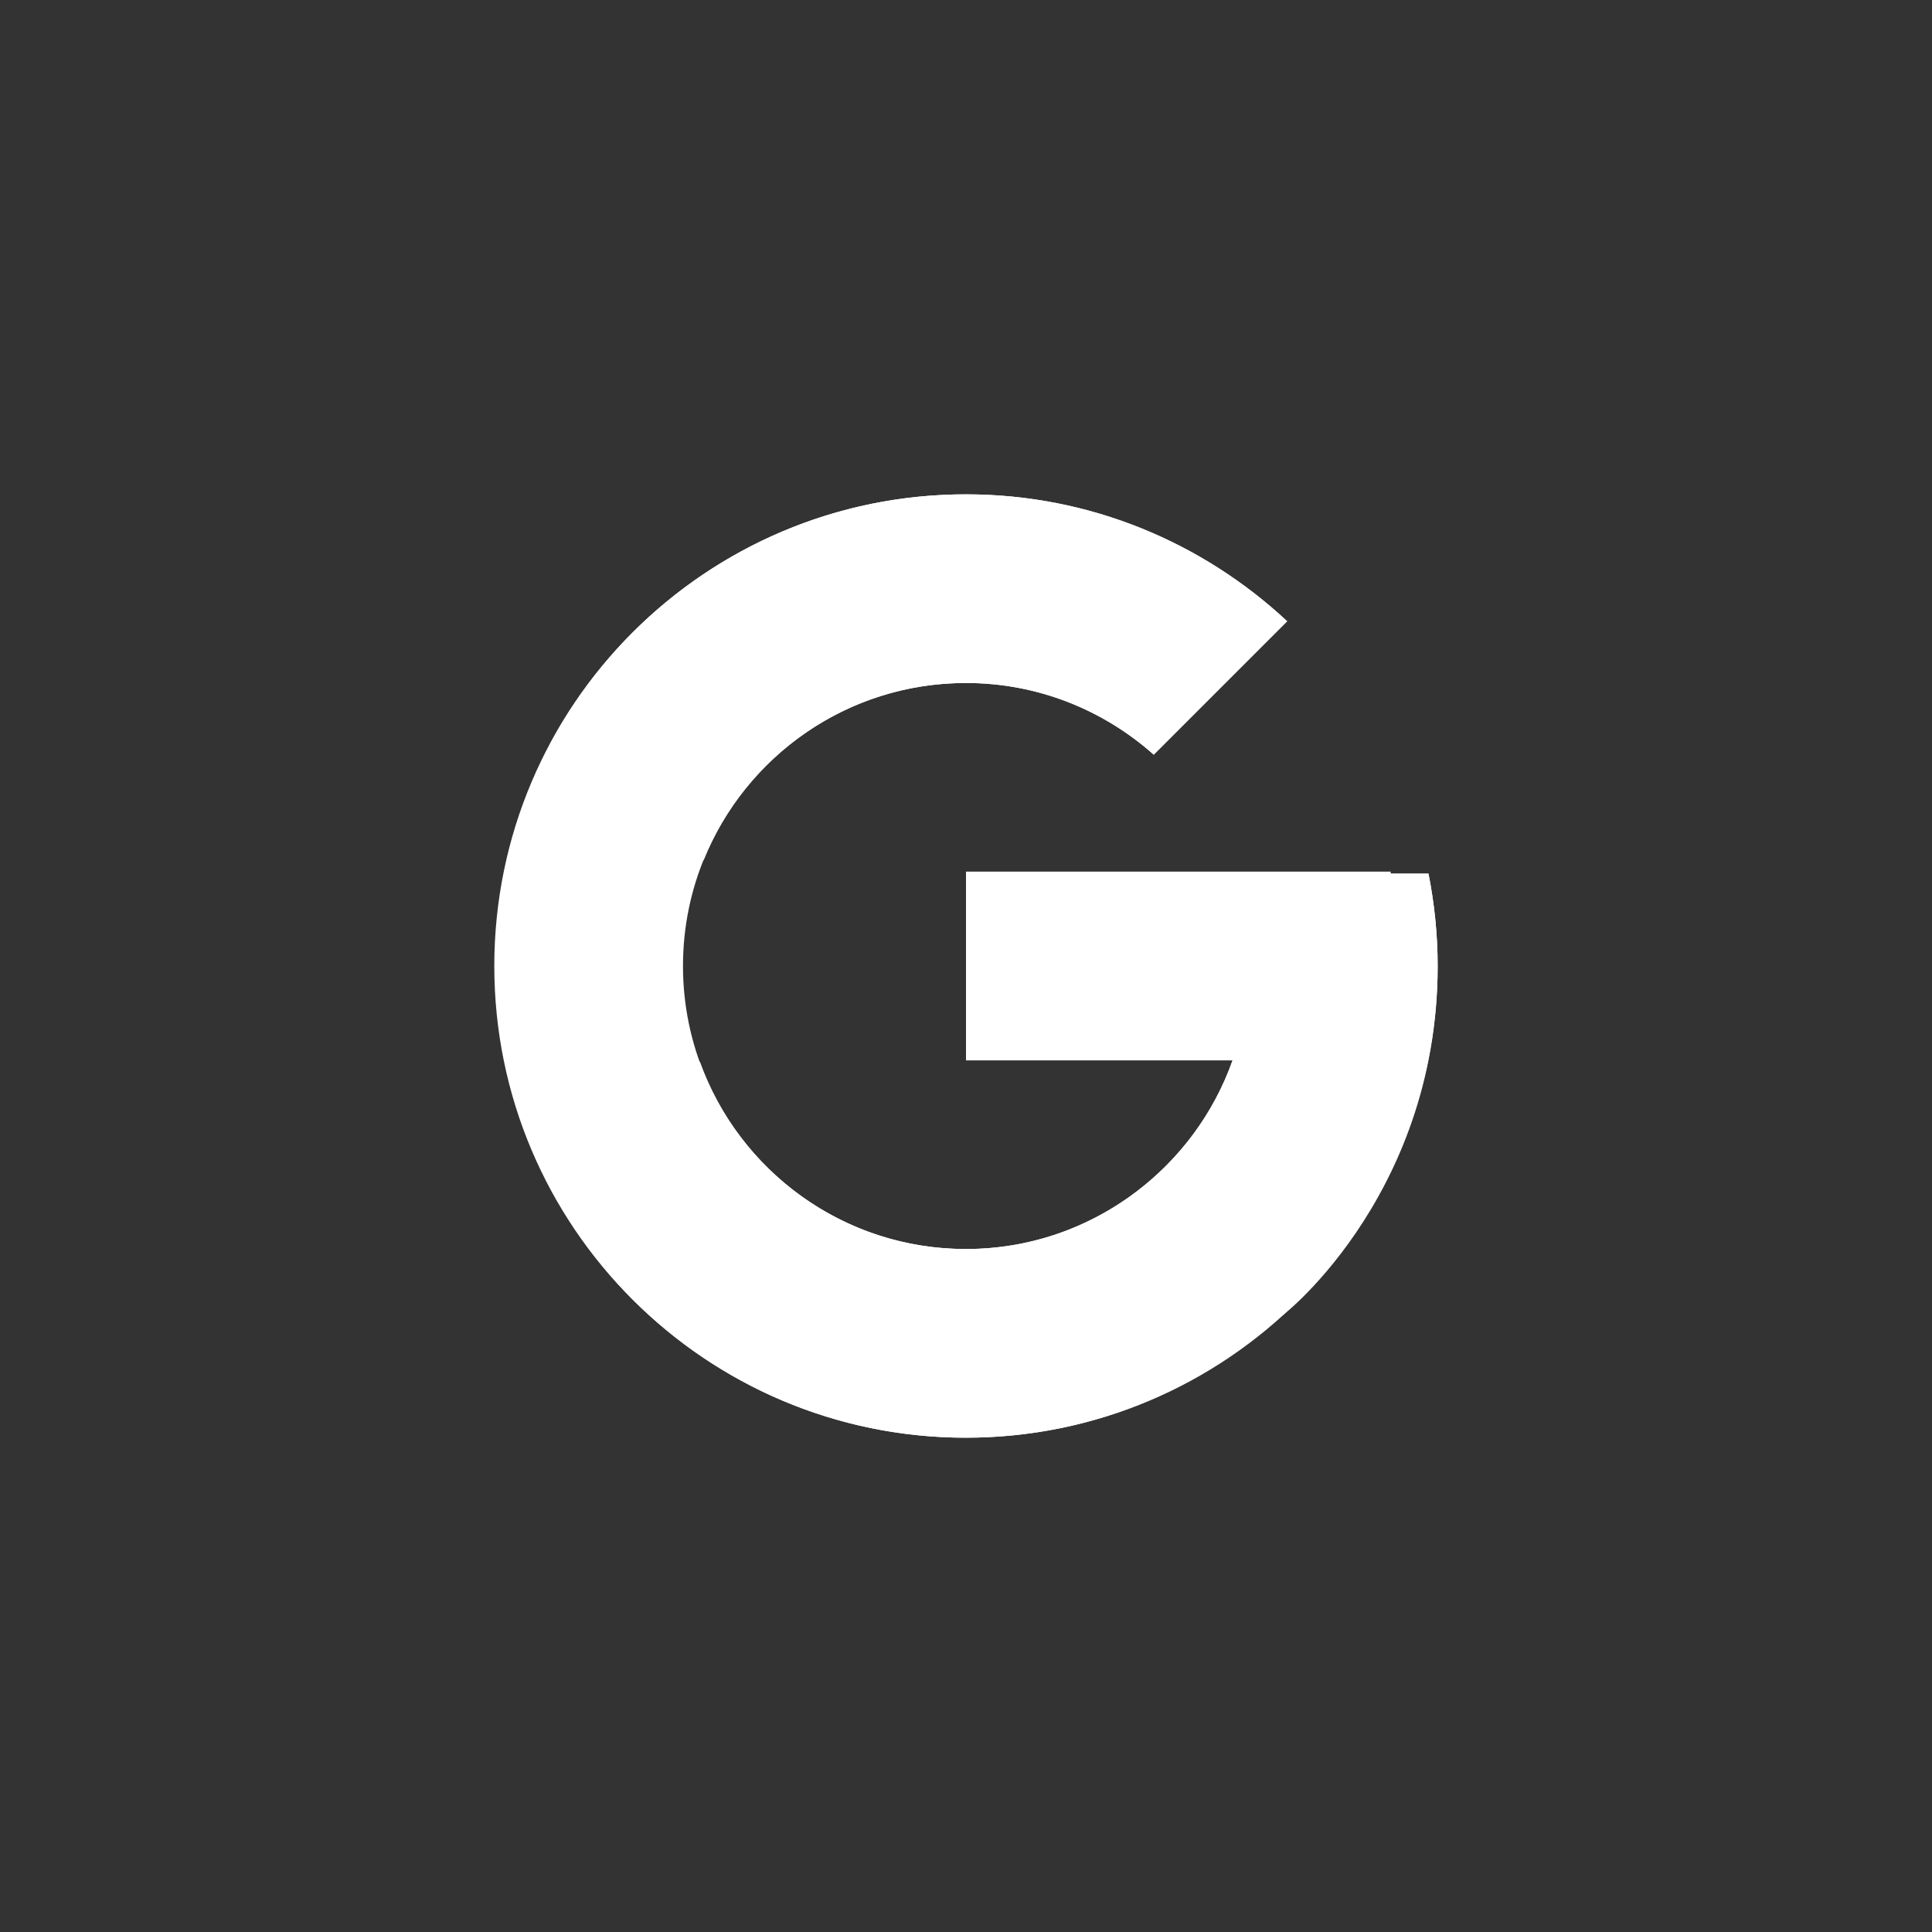 <?xml version="1.0" encoding="UTF-8"?><svg id="Layer_1" xmlns="http://www.w3.org/2000/svg" viewBox="0 0 1024 1024"><rect x="0" y="0" width="1024" height="1024" fill="#333333" stroke="none"/><defs><style>.cls-1{fill:#fff;stroke-width:0px;}</style></defs><path class="cls-1" d="M757.14,463.04h-20.14v-1.04h-225v100h141.29c-20.61,58.21-76,100-141.29,100-82.84,0-150-67.16-150-150s67.16-150,150-150c38.24,0,73.02,14.43,99.51,37.99l70.71-70.71c-44.65-41.61-104.38-67.27-170.23-67.27-138.06,0-250,111.94-250,250s111.94,250,250,250,250-111.94,250-250c0-16.76-1.73-33.12-4.86-48.96Z"/><path class="cls-1" d="M290.83,395.64l82.14,60.24c22.22-55.03,76.05-93.88,139.04-93.88,38.24,0,73.02,14.43,99.51,37.99l70.71-70.71c-44.65-41.61-104.38-67.27-170.23-67.27-96.02,0-179.3,54.21-221.17,133.64Z"/><path class="cls-1" d="M512,762c64.58,0,123.25-24.71,167.61-64.9l-77.38-65.47c-25.1,19.01-56.3,30.38-90.24,30.38-65.02,0-120.24-41.46-141.04-99.32l-81.52,62.81c41.37,80.96,125.4,136.51,222.56,136.51Z"/><path class="cls-1" d="M757.14,463.04h-20.14v-1.04h-225v100h141.29c-9.9,27.96-27.89,52.08-51.09,69.64.01-.01.03-.01.04-.02l77.37,65.47c-5.47,4.97,82.39-60.09,82.39-185.09,0-16.76-1.73-33.12-4.86-48.96Z"/></svg>